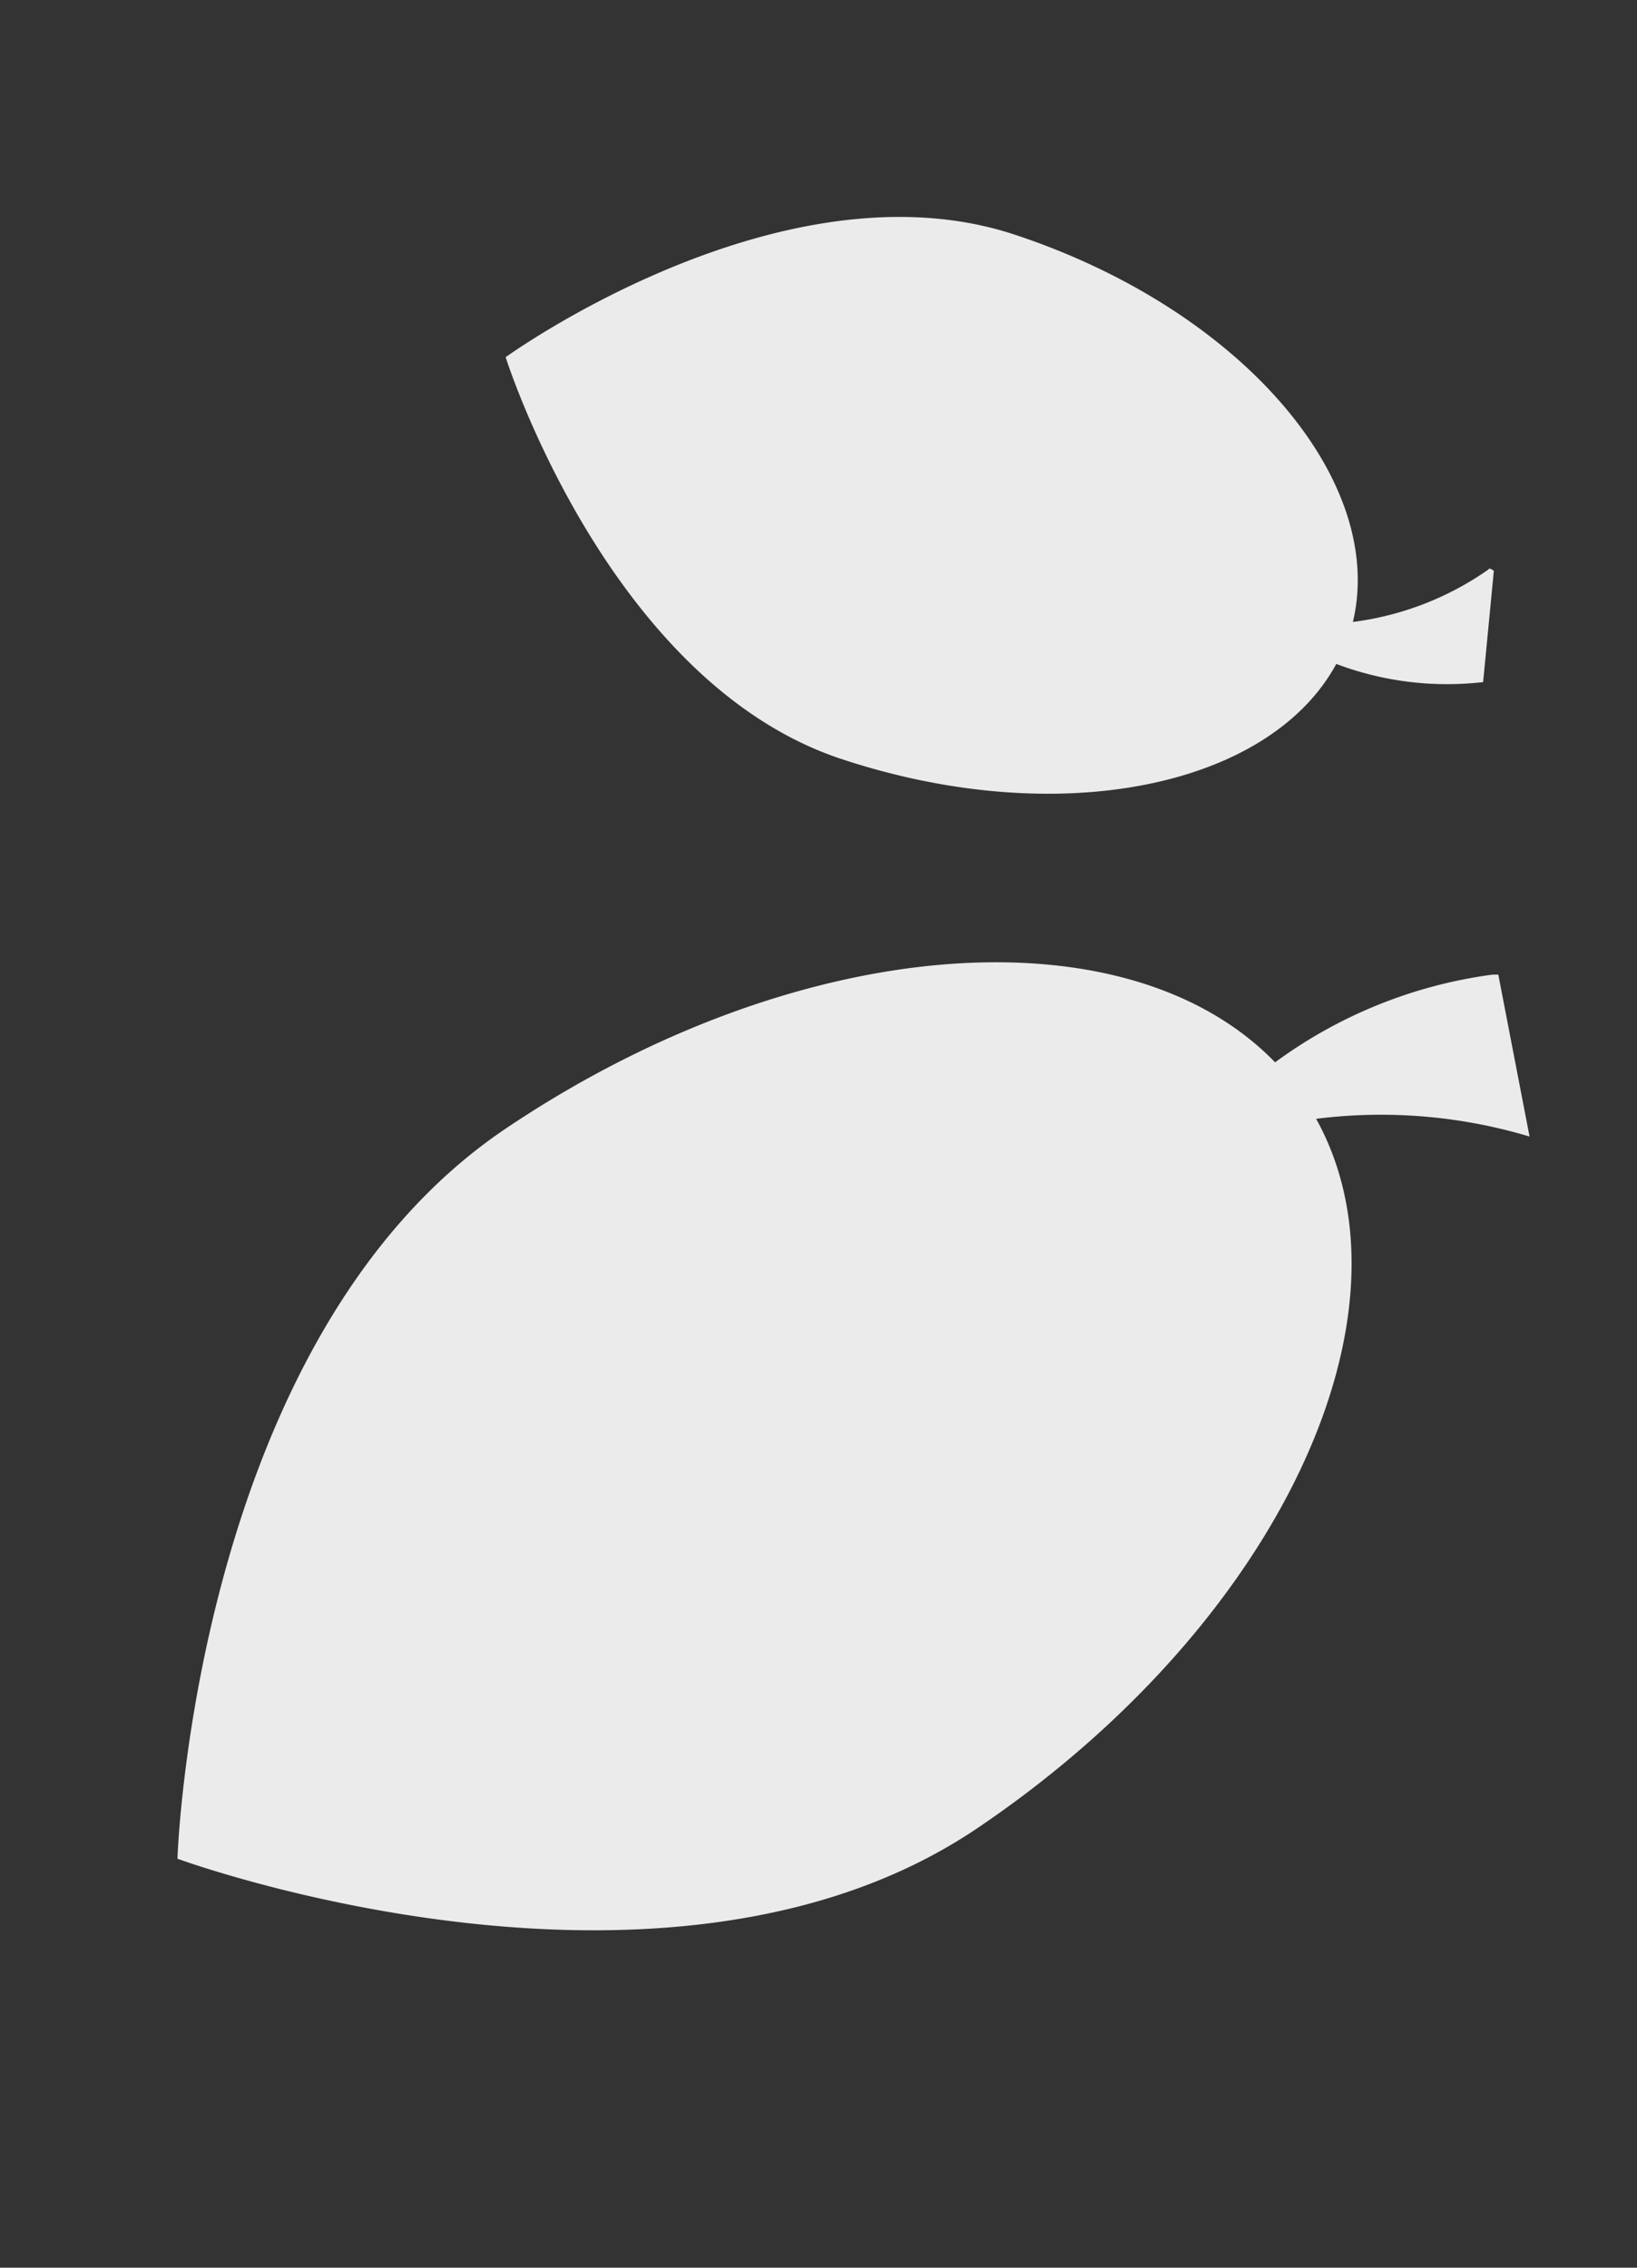 <svg xmlns="http://www.w3.org/2000/svg" width="340.839" height="472.07" viewBox="0 0 340.839 472.07">
    <rect x="0" y="0" width="340.839" height="472.07" fill="#333333" stroke="none"/>
    <defs>
        <style>.a{fill:#ebebeb;}</style>
    </defs>
    <g transform="matrix(0.777, 0.629, -0.629, 0.777, 165.47, 0)">
        <path class="a"
              d="M1682.615,729.251a65.391,65.391,0,0,1-26.151,16.307c5.316,28.691-23.009,63.375-67.632,80.226-47.885,18.095-107.024-21.024-107.024-21.024s18.481-68.449,66.356-86.545c46.317-17.509,92.349-9.079,105.489,18.367a62.979,62.979,0,0,0,15.072-26.263c-.115-.324.333-.461,1.045-.482"
              transform="translate(-1481.808 -709.065)"/>
        <path class="a"
              d="M1662.576,706.3a107.726,107.726,0,0,0-36.871,25.1c43.053,17.405,60.186,87.046,38.063,159.323-22.908,74.756-125.453,109.65-125.453,109.65s-65.438-86.335-42.552-161.081c21.351-69.7,71.587-117.035,115.9-111.658a98.291,98.291,0,0,1,23.524-42.5c.377-.388.733-.607,1.107-.952"
              transform="translate(-1394.709 -618.646)"/>
    </g>
</svg>
